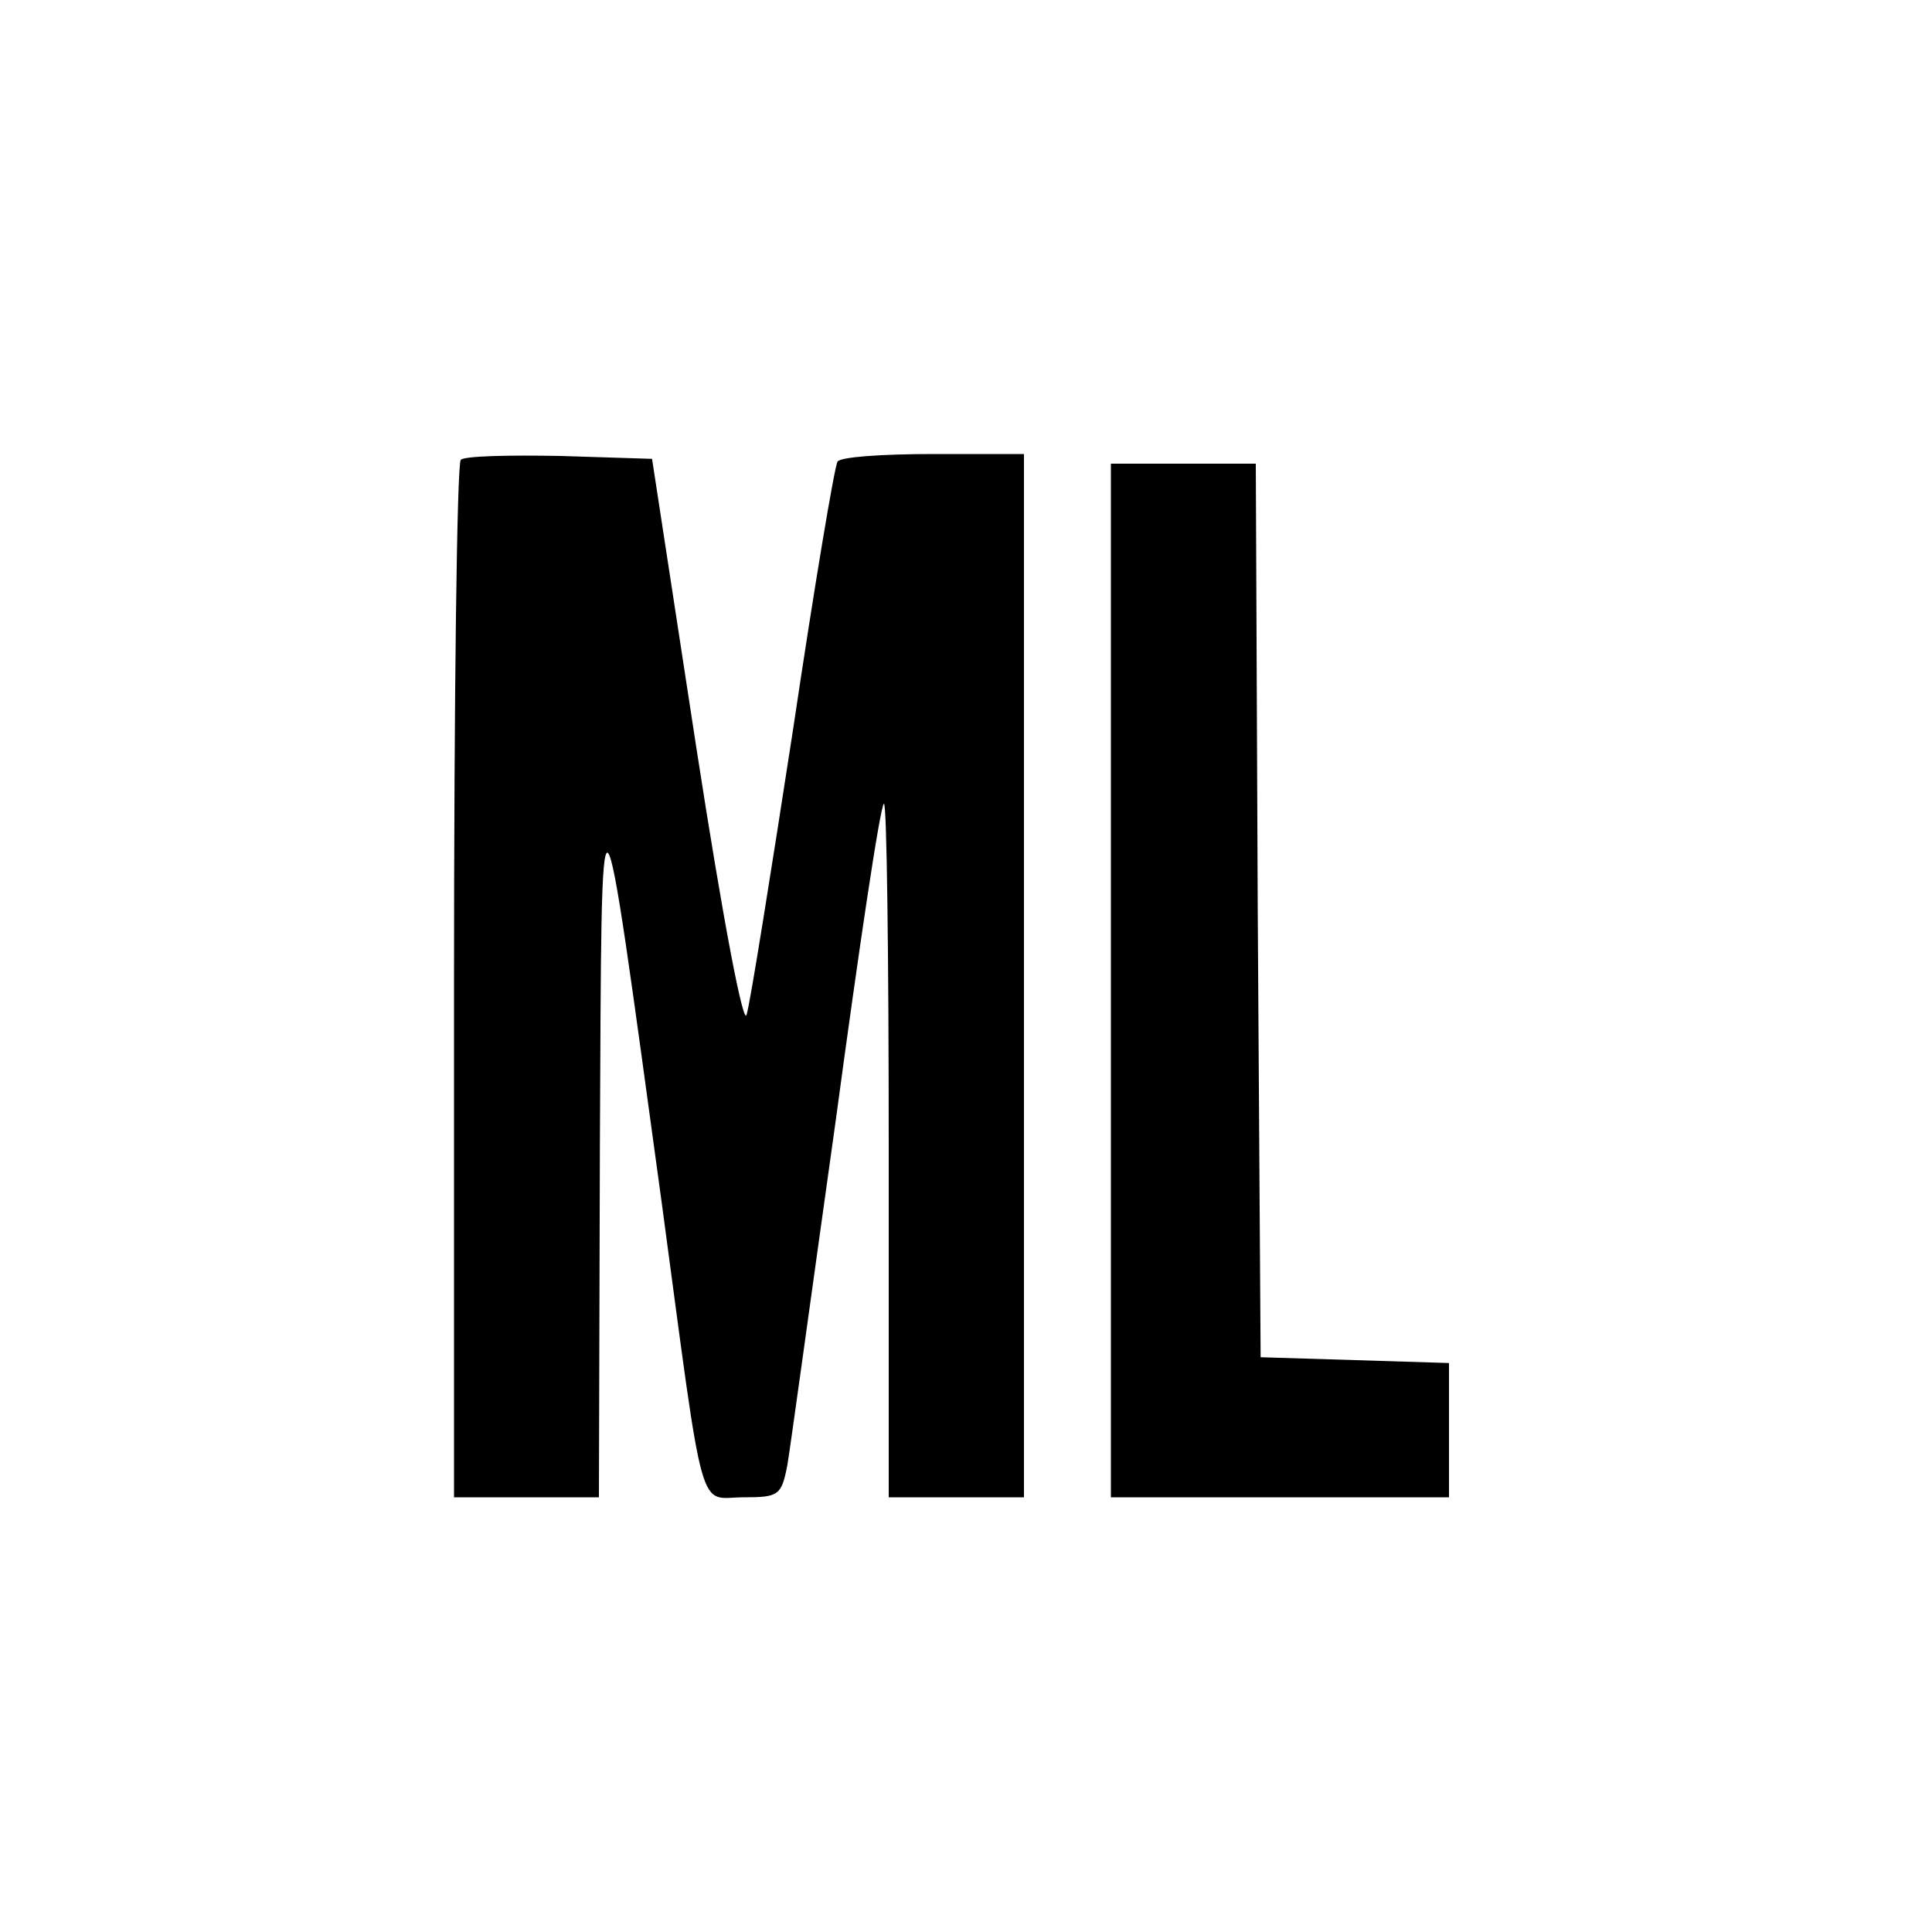 <?xml version="1.0" standalone="no"?>
<!DOCTYPE svg PUBLIC "-//W3C//DTD SVG 20010904//EN"
 "http://www.w3.org/TR/2001/REC-SVG-20010904/DTD/svg10.dtd">
<svg version="1.0" xmlns="http://www.w3.org/2000/svg"
 width="200pt" height="200pt" viewBox="0 0 200 200"
 preserveAspectRatio="xMidYMid meet">

<g transform="translate(0,200) scale(0.1,-0.1)"
fill="#000000" stroke="none">
<path d="M477 1524 c-4 -4 -7 -247 -7 -541 l0 -533 75 0 75 0 1 363 c2 414 -1
416 64 -58 45 -335 37 -305 85 -305 36 0 39 2 45 33 3 17 25 178 50 356 24
178 46 326 50 329 3 3 5 -157 5 -356 l0 -362 70 0 70 0 0 540 0 540 -94 0
c-52 0 -97 -3 -99 -8 -3 -4 -24 -129 -46 -277 -23 -149 -44 -281 -48 -295 -3
-15 -24 94 -52 275 l-46 300 -95 3 c-53 1 -99 0 -103 -4z"/>
<path d="M1150 985 l0 -535 175 0 175 0 0 70 0 69 -97 3 -98 3 -3 463 -2 462
-75 0 -75 0 0 -535z"/>
</g>
</svg>
